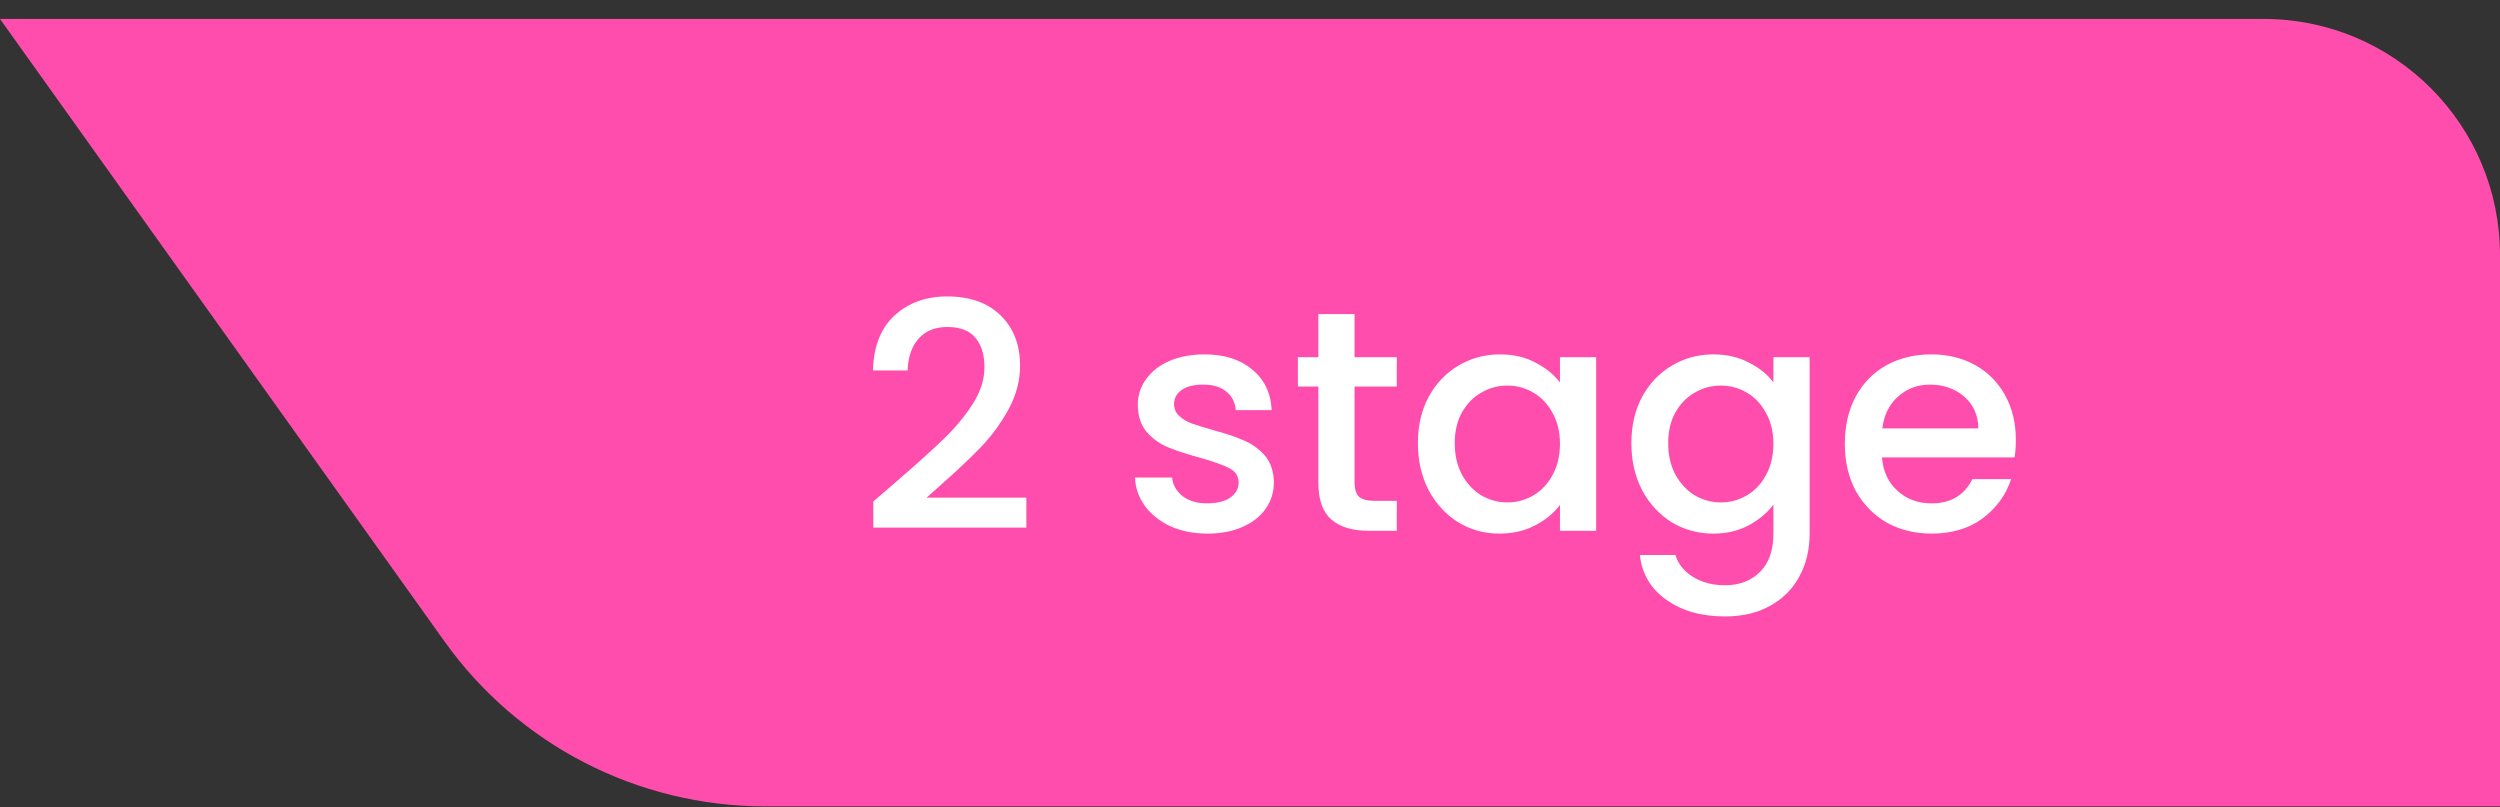 <svg width="127" height="41" viewBox="0 0 127 41" fill="none" xmlns="http://www.w3.org/2000/svg">
<rect x="0" y="0" width="127" height="41" fill="#333333" stroke="none"/>
<g clip-path="url(#clip0_132_990)">
<path d="M0 0.963H127V40.963H38.858C32.398 40.963 26.336 37.843 22.582 32.586L0 0.963Z" fill="#FF4DAD"/>
<path d="M45.515 24.483C46.539 23.598 47.344 22.873 47.931 22.307C48.528 21.731 49.024 21.134 49.419 20.515C49.813 19.897 50.011 19.278 50.011 18.659C50.011 18.019 49.856 17.518 49.547 17.155C49.248 16.793 48.773 16.611 48.123 16.611C47.493 16.611 47.003 16.814 46.651 17.219C46.309 17.614 46.128 18.147 46.107 18.819H44.347C44.379 17.603 44.742 16.675 45.435 16.035C46.139 15.385 47.029 15.059 48.107 15.059C49.27 15.059 50.176 15.379 50.827 16.019C51.488 16.659 51.819 17.513 51.819 18.579C51.819 19.347 51.621 20.089 51.227 20.803C50.843 21.507 50.379 22.142 49.835 22.707C49.301 23.262 48.619 23.907 47.787 24.643L47.067 25.283H52.139V26.803H44.363V25.475L45.515 24.483ZM61.337 27.107C60.644 27.107 60.02 26.985 59.465 26.739C58.922 26.483 58.489 26.142 58.169 25.715C57.849 25.278 57.679 24.793 57.657 24.259H59.545C59.578 24.633 59.754 24.947 60.074 25.203C60.404 25.449 60.815 25.571 61.306 25.571C61.818 25.571 62.212 25.475 62.489 25.283C62.778 25.081 62.922 24.825 62.922 24.515C62.922 24.185 62.761 23.939 62.441 23.779C62.132 23.619 61.636 23.443 60.953 23.251C60.292 23.07 59.754 22.894 59.337 22.723C58.922 22.553 58.559 22.291 58.249 21.939C57.951 21.587 57.801 21.123 57.801 20.547C57.801 20.078 57.94 19.651 58.218 19.267C58.495 18.873 58.889 18.563 59.401 18.339C59.924 18.115 60.522 18.003 61.194 18.003C62.196 18.003 63.002 18.259 63.609 18.771C64.228 19.273 64.559 19.961 64.602 20.835H62.778C62.745 20.441 62.586 20.126 62.297 19.891C62.01 19.657 61.62 19.539 61.13 19.539C60.65 19.539 60.282 19.63 60.026 19.811C59.77 19.993 59.642 20.233 59.642 20.531C59.642 20.766 59.727 20.963 59.898 21.123C60.068 21.283 60.276 21.411 60.522 21.507C60.767 21.593 61.13 21.705 61.609 21.843C62.249 22.014 62.772 22.19 63.178 22.371C63.593 22.542 63.951 22.798 64.249 23.139C64.548 23.481 64.703 23.934 64.713 24.499C64.713 25.001 64.575 25.449 64.297 25.843C64.02 26.238 63.626 26.547 63.114 26.771C62.612 26.995 62.02 27.107 61.337 27.107ZM68.812 19.635V24.515C68.812 24.846 68.887 25.086 69.036 25.235C69.196 25.374 69.463 25.443 69.836 25.443H70.956V26.963H69.516C68.695 26.963 68.066 26.771 67.628 26.387C67.191 26.003 66.972 25.379 66.972 24.515V19.635H65.932V18.147H66.972V15.955H68.812V18.147H70.956V19.635H68.812ZM72.029 22.515C72.029 21.63 72.211 20.846 72.573 20.163C72.947 19.481 73.448 18.953 74.078 18.579C74.718 18.195 75.421 18.003 76.189 18.003C76.883 18.003 77.486 18.142 77.998 18.419C78.52 18.686 78.936 19.022 79.246 19.427V18.147H81.085V26.963H79.246V25.651C78.936 26.067 78.515 26.414 77.981 26.691C77.448 26.969 76.84 27.107 76.157 27.107C75.4 27.107 74.707 26.915 74.078 26.531C73.448 26.137 72.947 25.593 72.573 24.899C72.211 24.195 72.029 23.401 72.029 22.515ZM79.246 22.547C79.246 21.939 79.118 21.411 78.862 20.963C78.616 20.515 78.291 20.174 77.885 19.939C77.48 19.705 77.043 19.587 76.573 19.587C76.104 19.587 75.667 19.705 75.261 19.939C74.856 20.163 74.525 20.499 74.269 20.947C74.024 21.385 73.901 21.907 73.901 22.515C73.901 23.123 74.024 23.657 74.269 24.115C74.525 24.574 74.856 24.926 75.261 25.171C75.677 25.406 76.115 25.523 76.573 25.523C77.043 25.523 77.48 25.406 77.885 25.171C78.291 24.937 78.616 24.595 78.862 24.147C79.118 23.689 79.246 23.155 79.246 22.547ZM87.033 18.003C87.716 18.003 88.319 18.142 88.841 18.419C89.375 18.686 89.791 19.022 90.089 19.427V18.147H91.929V27.107C91.929 27.918 91.759 28.638 91.417 29.267C91.076 29.907 90.58 30.409 89.929 30.771C89.289 31.134 88.521 31.315 87.625 31.315C86.431 31.315 85.439 31.033 84.649 30.467C83.86 29.913 83.412 29.155 83.305 28.195H85.113C85.252 28.654 85.545 29.022 85.993 29.299C86.452 29.587 86.996 29.731 87.625 29.731C88.361 29.731 88.953 29.507 89.401 29.059C89.86 28.611 90.089 27.961 90.089 27.107V25.635C89.78 26.051 89.359 26.403 88.825 26.691C88.303 26.969 87.705 27.107 87.033 27.107C86.265 27.107 85.561 26.915 84.921 26.531C84.292 26.137 83.791 25.593 83.417 24.899C83.055 24.195 82.873 23.401 82.873 22.515C82.873 21.63 83.055 20.846 83.417 20.163C83.791 19.481 84.292 18.953 84.921 18.579C85.561 18.195 86.265 18.003 87.033 18.003ZM90.089 22.547C90.089 21.939 89.961 21.411 89.705 20.963C89.46 20.515 89.135 20.174 88.729 19.939C88.324 19.705 87.887 19.587 87.417 19.587C86.948 19.587 86.511 19.705 86.105 19.939C85.7 20.163 85.369 20.499 85.113 20.947C84.868 21.385 84.745 21.907 84.745 22.515C84.745 23.123 84.868 23.657 85.113 24.115C85.369 24.574 85.7 24.926 86.105 25.171C86.521 25.406 86.959 25.523 87.417 25.523C87.887 25.523 88.324 25.406 88.729 25.171C89.135 24.937 89.46 24.595 89.705 24.147C89.961 23.689 90.089 23.155 90.089 22.547ZM102.405 22.339C102.405 22.67 102.384 22.969 102.341 23.235H95.605C95.658 23.939 95.92 24.505 96.389 24.931C96.858 25.358 97.434 25.571 98.117 25.571C99.098 25.571 99.792 25.161 100.197 24.339H102.165C101.898 25.15 101.413 25.817 100.709 26.339C100.016 26.851 99.152 27.107 98.117 27.107C97.274 27.107 96.517 26.921 95.845 26.547C95.184 26.163 94.661 25.63 94.277 24.947C93.904 24.254 93.717 23.454 93.717 22.547C93.717 21.641 93.898 20.846 94.261 20.163C94.634 19.47 95.152 18.937 95.813 18.563C96.485 18.19 97.253 18.003 98.117 18.003C98.949 18.003 99.69 18.185 100.341 18.547C100.992 18.91 101.498 19.422 101.861 20.083C102.224 20.734 102.405 21.486 102.405 22.339ZM100.501 21.763C100.49 21.091 100.25 20.553 99.781 20.147C99.312 19.742 98.73 19.539 98.037 19.539C97.408 19.539 96.869 19.742 96.421 20.147C95.973 20.542 95.706 21.081 95.621 21.763H100.501Z" fill="white"/>
</g>
<defs>
<clipPath id="clip0_132_990">
<path d="M0 0.963H115C121.627 0.963 127 6.336 127 12.963V40.963H0V0.963Z" fill="white"/>
</clipPath>
</defs>
</svg>
